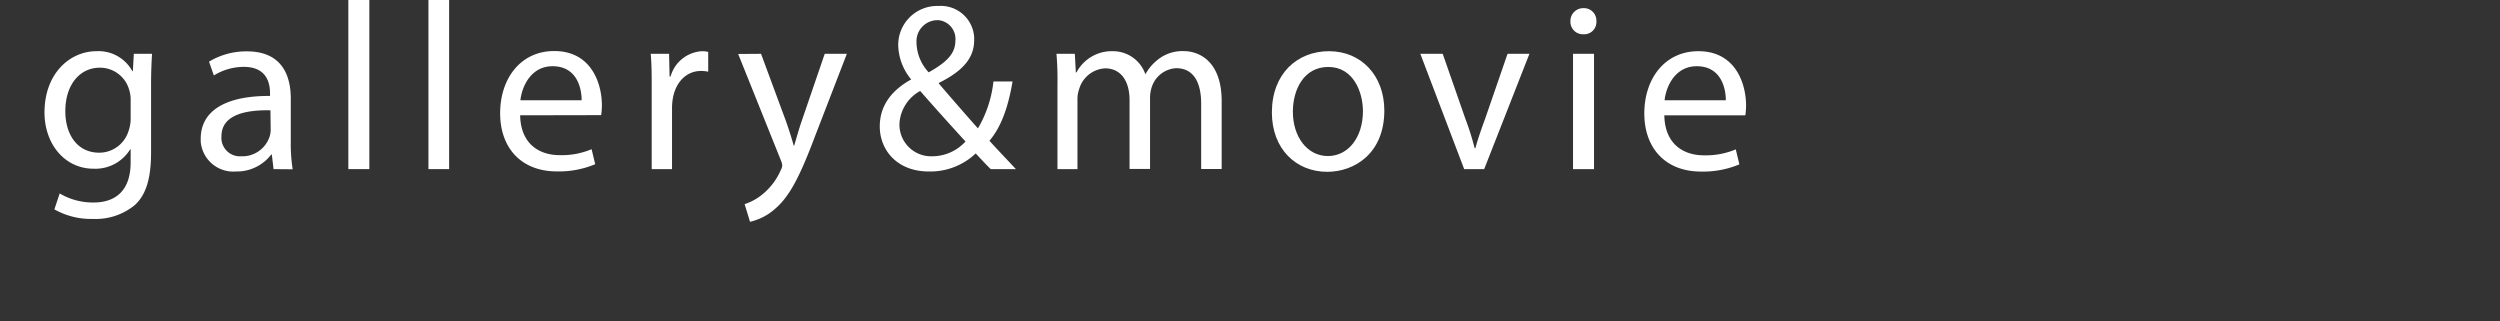 <svg xmlns="http://www.w3.org/2000/svg" viewBox="0 0 306.16 39.32">
  <rect x="0" y="0" width="306.16" height="39.32" fill="#333333" stroke="none"/>
  <defs>
    <style>
      .cls-1 {
        fill: #fff;
      }

      .cls-2 {
        fill: none;
      }
    </style>
  </defs>
  <g id="レイヤー_2" data-name="レイヤー 2">
    <g id="レイヤー_1-2" data-name="レイヤー 1">
      <g id="レイヤー_2-2" data-name="レイヤー 2">
        <g id="テキスト_上乗せ文字" data-name="テキスト 上乗せ文字">
          <g>
            <path class="cls-1" d="M18.62,6.59c-.06,1-.12,2.16-.12,3.88v8.2c0,3.24-.64,5.22-2,6.45a7.55,7.55,0,0,1-5.14,1.69,9.1,9.1,0,0,1-4.7-1.17l.65-1.95a8,8,0,0,0,4.14,1.11c2.62,0,4.55-1.37,4.55-4.93V18.29h-.06a5,5,0,0,1-4.49,2.37c-3.5,0-6-3-6-6.89,0-4.78,3.12-7.5,6.36-7.5a4.71,4.71,0,0,1,4.4,2.45h.06l.12-2.13ZM16,12.17A3.86,3.86,0,0,0,15.82,11a3.71,3.71,0,0,0-3.59-2.71C9.78,8.29,8,10.36,8,13.62c0,2.78,1.4,5.08,4.17,5.08a3.76,3.76,0,0,0,3.56-2.62A4.63,4.63,0,0,0,16,14.7Z"/>
            <path class="cls-1" d="M33.5,20.71l-.21-1.78h-.08A5.29,5.29,0,0,1,28.89,21a4,4,0,0,1-4.31-3.67c0-.11,0-.22,0-.33,0-3.41,3-5.28,8.49-5.25v-.29c0-1.17-.32-3.27-3.21-3.27a7,7,0,0,0-3.67,1.05l-.59-1.69a8.82,8.82,0,0,1,4.64-1.26c4.32,0,5.37,3,5.37,5.78v5.28a20.15,20.15,0,0,0,.23,3.38Zm-.38-7.2c-2.8-.06-6,.44-6,3.18a2.27,2.27,0,0,0,2.08,2.45h.34A3.52,3.52,0,0,0,33,16.78a2.83,2.83,0,0,0,.15-.82Z"/>
            <path class="cls-1" d="M42.66,0h2.57V20.71H42.66Z"/>
            <path class="cls-1" d="M52.47,0H55V20.71H52.47Z"/>
            <path class="cls-1" d="M63.7,14.12C63.76,17.59,66,19,68.54,19a9.35,9.35,0,0,0,3.91-.73l.44,1.84a11.49,11.49,0,0,1-4.7.88c-4.34,0-6.94-2.86-6.94-7.12s2.51-7.62,6.62-7.62c4.61,0,5.84,4.06,5.84,6.65a8.08,8.08,0,0,1-.09,1.2Zm7.53-1.84c0-1.63-.67-4.17-3.56-4.17-2.6,0-3.74,2.39-3.94,4.17Z"/>
            <path class="cls-1" d="M79.81,11c0-1.66,0-3.09-.12-4.41h2.25L82,9.37h.12A4.24,4.24,0,0,1,86,6.27a3,3,0,0,1,.73.09V8.78a4.31,4.31,0,0,0-.88-.09c-1.8,0-3.09,1.38-3.44,3.3a7,7,0,0,0-.11,1.2v7.52H79.81Z"/>
            <path class="cls-1" d="M93.2,6.59l3.09,8.35c.32.93.67,2,.91,2.89h.06c.26-.85.55-1.93.9-2.95L101,6.59h2.71L99.82,16.66C98,21.5,96.73,24,95,25.5a6.91,6.91,0,0,1-3.15,1.66L91.19,25a6.68,6.68,0,0,0,2.24-1.25,7.8,7.8,0,0,0,2.16-2.86,1.7,1.7,0,0,0,.21-.61,2,2,0,0,0-.18-.67l-5.22-13Z"/>
            <path class="cls-1" d="M121.33,20.71c-.56-.55-1.08-1.1-1.84-1.92A8.08,8.08,0,0,1,113.74,21c-3.82,0-6-2.57-6-5.52,0-2.68,1.61-4.52,3.85-5.75v0A6.79,6.79,0,0,1,110,5.57,4.77,4.77,0,0,1,114.65.73c.11,0,.21,0,.31,0a4.09,4.09,0,0,1,4.34,3.82c0,.12,0,.23,0,.35,0,2.07-1.2,3.71-4.32,5.25v.09c1.66,1.93,3.53,4.08,4.78,5.48a14.28,14.28,0,0,0,1.9-5.74H124c-.52,3.09-1.37,5.54-2.83,7.26,1,1.11,2.08,2.22,3.24,3.47Zm-3.09-3.38c-1.17-1.28-3.36-3.68-5.55-6.19a4.88,4.88,0,0,0-2.54,4,3.88,3.88,0,0,0,3.76,4h.24A5.54,5.54,0,0,0,118.24,17.33Zm-6-12a5.53,5.53,0,0,0,1.49,3.53C115.73,7.73,117,6.68,117,5a2.31,2.31,0,0,0-2.07-2.53h-.21a2.59,2.59,0,0,0-2.47,2.88Z"/>
            <path class="cls-1" d="M129.5,10.42a37.84,37.84,0,0,0-.12-3.83h2.25l.12,2.28h.08a4.88,4.88,0,0,1,4.44-2.6,4.19,4.19,0,0,1,4,2.83h0a5.82,5.82,0,0,1,1.58-1.84,4.82,4.82,0,0,1,3.12-1c1.87,0,4.64,1.23,4.64,6.13V20.7H147.1v-8c0-2.71-1-4.35-3.06-4.35a3.34,3.34,0,0,0-3,2.34,4.28,4.28,0,0,0-.2,1.28v8.72h-2.51V12.25c0-2.24-1-3.88-3-3.88a3.51,3.51,0,0,0-3.18,2.57,3.52,3.52,0,0,0-.2,1.25v8.52H129.5Z"/>
            <path class="cls-1" d="M169.53,13.54c0,5.22-3.62,7.5-7,7.5-3.82,0-6.77-2.81-6.77-7.27,0-4.73,3.09-7.5,7-7.5S169.53,9.22,169.53,13.54Zm-11.2.14c0,3.1,1.78,5.43,4.29,5.43s4.29-2.31,4.29-5.49c0-2.39-1.2-5.42-4.23-5.42S158.33,11,158.33,13.68Z"/>
            <path class="cls-1" d="M176.68,6.59l2.77,7.94a32.35,32.35,0,0,1,1.14,3.62h.09c.32-1.17.73-2.34,1.2-3.62l2.74-7.94h2.68l-5.54,14.12h-2.45L173.94,6.59Z"/>
            <path class="cls-1" d="M195.5,2.63a1.5,1.5,0,0,1-1.44,1.57h-.19a1.53,1.53,0,0,1-1.55-1.51V2.63A1.57,1.57,0,0,1,193.83,1h.1a1.52,1.52,0,0,1,1.57,1.46A1,1,0,0,1,195.5,2.63Zm-2.86,18.08V6.59h2.57V20.71Z"/>
            <path class="cls-1" d="M203.82,14.12c.06,3.47,2.28,4.9,4.84,4.9a9.35,9.35,0,0,0,3.91-.73l.44,1.84a11.49,11.49,0,0,1-4.7.88c-4.34,0-6.94-2.86-6.94-7.12s2.51-7.62,6.62-7.62c4.61,0,5.84,4.06,5.84,6.65a8.08,8.08,0,0,1-.09,1.2Zm7.53-1.84c0-1.63-.67-4.17-3.56-4.17-2.6,0-3.74,2.39-3.94,4.17Z"/>
          </g>
        </g>
      </g>
      <rect class="cls-2" width="306.16" height="39.32"/>
    </g>
  </g>
</svg>

